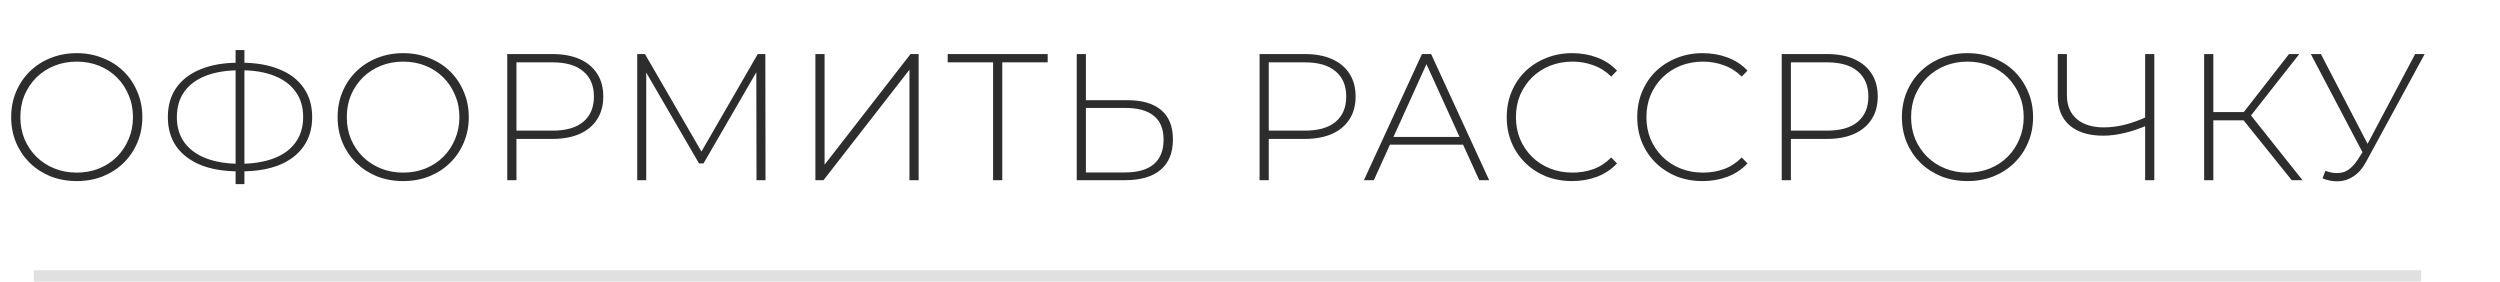 <?xml version="1.0" encoding="UTF-8"?> <svg xmlns="http://www.w3.org/2000/svg" width="222" height="25" viewBox="0 0 222 25" fill="none"> <path d="M6.816 16.08C5.984 16.08 5.211 15.941 4.496 15.664C3.792 15.376 3.173 14.976 2.64 14.464C2.117 13.941 1.712 13.339 1.424 12.656C1.136 11.963 0.992 11.211 0.992 10.4C0.992 9.589 1.136 8.843 1.424 8.16C1.712 7.467 2.117 6.864 2.64 6.352C3.173 5.829 3.792 5.429 4.496 5.152C5.211 4.864 5.984 4.72 6.816 4.72C7.648 4.72 8.416 4.864 9.12 5.152C9.835 5.429 10.453 5.824 10.976 6.336C11.499 6.848 11.904 7.451 12.192 8.144C12.491 8.827 12.64 9.579 12.64 10.4C12.64 11.221 12.491 11.979 12.192 12.672C11.904 13.355 11.499 13.952 10.976 14.464C10.453 14.976 9.835 15.376 9.12 15.664C8.416 15.941 7.648 16.08 6.816 16.08ZM6.816 15.328C7.531 15.328 8.192 15.205 8.8 14.96C9.408 14.715 9.936 14.368 10.384 13.92C10.832 13.472 11.179 12.949 11.424 12.352C11.68 11.755 11.808 11.104 11.808 10.4C11.808 9.685 11.68 9.035 11.424 8.448C11.179 7.851 10.832 7.328 10.384 6.88C9.936 6.432 9.408 6.085 8.8 5.84C8.192 5.595 7.531 5.472 6.816 5.472C6.101 5.472 5.44 5.595 4.832 5.84C4.224 6.085 3.691 6.432 3.232 6.88C2.784 7.328 2.432 7.851 2.176 8.448C1.931 9.035 1.808 9.685 1.808 10.4C1.808 11.104 1.931 11.755 2.176 12.352C2.432 12.949 2.784 13.472 3.232 13.92C3.691 14.368 4.224 14.715 4.832 14.96C5.44 15.205 6.101 15.328 6.816 15.328ZM21.193 15.216C19.891 15.216 18.771 15.029 17.833 14.656C16.894 14.272 16.169 13.723 15.657 13.008C15.155 12.283 14.905 11.413 14.905 10.4C14.905 9.376 15.155 8.507 15.657 7.792C16.169 7.067 16.894 6.517 17.833 6.144C18.771 5.76 19.891 5.568 21.193 5.568C21.203 5.568 21.219 5.568 21.241 5.568C21.273 5.568 21.305 5.568 21.337 5.568C21.369 5.568 21.39 5.568 21.401 5.568C22.713 5.568 23.838 5.76 24.777 6.144C25.726 6.517 26.451 7.067 26.953 7.792C27.465 8.507 27.721 9.376 27.721 10.4C27.721 11.413 27.465 12.283 26.953 13.008C26.451 13.723 25.731 14.272 24.793 14.656C23.854 15.029 22.729 15.216 21.417 15.216C21.406 15.216 21.385 15.216 21.353 15.216C21.321 15.216 21.289 15.216 21.257 15.216C21.225 15.216 21.203 15.216 21.193 15.216ZM21.305 14.544C21.315 14.544 21.326 14.544 21.337 14.544C21.358 14.544 21.374 14.544 21.385 14.544C22.537 14.533 23.523 14.368 24.345 14.048C25.177 13.728 25.811 13.259 26.249 12.64C26.697 12.021 26.921 11.269 26.921 10.384C26.921 9.499 26.697 8.752 26.249 8.144C25.811 7.525 25.182 7.056 24.361 6.736C23.539 6.405 22.553 6.24 21.401 6.24C21.39 6.24 21.374 6.24 21.353 6.24C21.331 6.24 21.315 6.24 21.305 6.24C20.142 6.24 19.139 6.4 18.297 6.72C17.465 7.04 16.825 7.509 16.377 8.128C15.929 8.747 15.705 9.504 15.705 10.4C15.705 11.285 15.929 12.037 16.377 12.656C16.835 13.275 17.481 13.744 18.313 14.064C19.155 14.384 20.153 14.544 21.305 14.544ZM20.921 16.352V4.448H21.705V16.352H20.921ZM35.803 16.08C34.971 16.08 34.198 15.941 33.483 15.664C32.779 15.376 32.161 14.976 31.628 14.464C31.105 13.941 30.7 13.339 30.412 12.656C30.123 11.963 29.98 11.211 29.98 10.4C29.98 9.589 30.123 8.843 30.412 8.16C30.7 7.467 31.105 6.864 31.628 6.352C32.161 5.829 32.779 5.429 33.483 5.152C34.198 4.864 34.971 4.72 35.803 4.72C36.636 4.72 37.404 4.864 38.108 5.152C38.822 5.429 39.441 5.824 39.964 6.336C40.486 6.848 40.892 7.451 41.179 8.144C41.478 8.827 41.627 9.579 41.627 10.4C41.627 11.221 41.478 11.979 41.179 12.672C40.892 13.355 40.486 13.952 39.964 14.464C39.441 14.976 38.822 15.376 38.108 15.664C37.404 15.941 36.636 16.08 35.803 16.08ZM35.803 15.328C36.518 15.328 37.179 15.205 37.788 14.96C38.395 14.715 38.923 14.368 39.371 13.92C39.819 13.472 40.166 12.949 40.411 12.352C40.667 11.755 40.795 11.104 40.795 10.4C40.795 9.685 40.667 9.035 40.411 8.448C40.166 7.851 39.819 7.328 39.371 6.88C38.923 6.432 38.395 6.085 37.788 5.84C37.179 5.595 36.518 5.472 35.803 5.472C35.089 5.472 34.428 5.595 33.819 5.84C33.212 6.085 32.678 6.432 32.219 6.88C31.771 7.328 31.419 7.851 31.163 8.448C30.918 9.035 30.796 9.685 30.796 10.4C30.796 11.104 30.918 11.755 31.163 12.352C31.419 12.949 31.771 13.472 32.219 13.92C32.678 14.368 33.212 14.715 33.819 14.96C34.428 15.205 35.089 15.328 35.803 15.328ZM45.044 16V4.8H49.06C49.999 4.8 50.804 4.949 51.476 5.248C52.148 5.547 52.666 5.979 53.028 6.544C53.391 7.099 53.572 7.776 53.572 8.576C53.572 9.355 53.391 10.027 53.028 10.592C52.666 11.157 52.148 11.589 51.476 11.888C50.804 12.187 49.999 12.336 49.06 12.336H45.492L45.86 11.952V16H45.044ZM45.86 12L45.492 11.6H49.06C50.266 11.6 51.178 11.339 51.796 10.816C52.425 10.283 52.74 9.536 52.74 8.576C52.74 7.605 52.425 6.859 51.796 6.336C51.178 5.803 50.266 5.536 49.06 5.536H45.492L45.86 5.136V12ZM56.585 16V4.8H57.273L62.473 13.776H62.105L67.289 4.8H67.961L67.977 16H67.177L67.161 6.032H67.385L62.473 14.512H62.073L57.145 6.032H57.385V16H56.585ZM72.407 16V4.8H73.223V14.624L80.855 4.8H81.575V16H80.759V6.192L73.127 16H72.407ZM88.186 16V5.28L88.426 5.536H84.154V4.8H93.034V5.536H88.762L89.002 5.28V16H88.186ZM100.109 8.896C101.421 8.896 102.424 9.189 103.117 9.776C103.81 10.363 104.157 11.232 104.157 12.384C104.157 13.568 103.789 14.469 103.053 15.088C102.328 15.696 101.277 16 99.901 16H95.613V4.8H96.429V8.896H100.109ZM99.917 15.312C101.037 15.312 101.885 15.067 102.461 14.576C103.037 14.085 103.325 13.36 103.325 12.4C103.325 11.451 103.037 10.747 102.461 10.288C101.896 9.819 101.048 9.584 99.917 9.584H96.429V15.312H99.917ZM111.85 16V4.8H115.866C116.805 4.8 117.61 4.949 118.282 5.248C118.954 5.547 119.472 5.979 119.834 6.544C120.197 7.099 120.378 7.776 120.378 8.576C120.378 9.355 120.197 10.027 119.834 10.592C119.472 11.157 118.954 11.589 118.282 11.888C117.61 12.187 116.805 12.336 115.866 12.336H112.298L112.666 11.952V16H111.85ZM112.666 12L112.298 11.6H115.866C117.072 11.6 117.984 11.339 118.602 10.816C119.232 10.283 119.546 9.536 119.546 8.576C119.546 7.605 119.232 6.859 118.602 6.336C117.984 5.803 117.072 5.536 115.866 5.536H112.298L112.666 5.136V12ZM121.117 16L126.269 4.8H127.085L132.237 16H131.357L126.493 5.312H126.845L121.997 16H121.117ZM123.005 12.848L123.277 12.16H129.981L130.253 12.848H123.005ZM139.607 16.08C138.775 16.08 138.001 15.941 137.287 15.664C136.583 15.376 135.969 14.976 135.447 14.464C134.924 13.952 134.519 13.355 134.231 12.672C133.943 11.979 133.799 11.221 133.799 10.4C133.799 9.579 133.943 8.827 134.231 8.144C134.519 7.451 134.924 6.848 135.447 6.336C135.98 5.824 136.599 5.429 137.303 5.152C138.007 4.864 138.775 4.72 139.607 4.72C140.396 4.72 141.132 4.848 141.815 5.104C142.508 5.36 143.1 5.749 143.591 6.272L143.079 6.8C142.599 6.331 142.065 5.995 141.479 5.792C140.903 5.579 140.289 5.472 139.639 5.472C138.924 5.472 138.257 5.595 137.639 5.84C137.031 6.085 136.497 6.432 136.039 6.88C135.591 7.328 135.239 7.851 134.983 8.448C134.737 9.045 134.615 9.696 134.615 10.4C134.615 11.104 134.737 11.755 134.983 12.352C135.239 12.949 135.591 13.472 136.039 13.92C136.497 14.368 137.031 14.715 137.639 14.96C138.257 15.205 138.924 15.328 139.639 15.328C140.289 15.328 140.903 15.227 141.479 15.024C142.065 14.811 142.599 14.464 143.079 13.984L143.591 14.512C143.1 15.035 142.508 15.429 141.815 15.696C141.132 15.952 140.396 16.08 139.607 16.08ZM151.194 16.08C150.362 16.08 149.589 15.941 148.874 15.664C148.17 15.376 147.557 14.976 147.034 14.464C146.511 13.952 146.106 13.355 145.818 12.672C145.53 11.979 145.386 11.221 145.386 10.4C145.386 9.579 145.53 8.827 145.818 8.144C146.106 7.451 146.511 6.848 147.034 6.336C147.567 5.824 148.186 5.429 148.89 5.152C149.594 4.864 150.362 4.72 151.194 4.72C151.983 4.72 152.719 4.848 153.402 5.104C154.095 5.36 154.687 5.749 155.178 6.272L154.666 6.8C154.186 6.331 153.653 5.995 153.066 5.792C152.49 5.579 151.877 5.472 151.226 5.472C150.511 5.472 149.845 5.595 149.226 5.84C148.618 6.085 148.085 6.432 147.626 6.88C147.178 7.328 146.826 7.851 146.57 8.448C146.325 9.045 146.202 9.696 146.202 10.4C146.202 11.104 146.325 11.755 146.57 12.352C146.826 12.949 147.178 13.472 147.626 13.92C148.085 14.368 148.618 14.715 149.226 14.96C149.845 15.205 150.511 15.328 151.226 15.328C151.877 15.328 152.49 15.227 153.066 15.024C153.653 14.811 154.186 14.464 154.666 13.984L155.178 14.512C154.687 15.035 154.095 15.429 153.402 15.696C152.719 15.952 151.983 16.08 151.194 16.08ZM158.216 16V4.8H162.232C163.171 4.8 163.976 4.949 164.648 5.248C165.32 5.547 165.837 5.979 166.2 6.544C166.563 7.099 166.744 7.776 166.744 8.576C166.744 9.355 166.563 10.027 166.2 10.592C165.837 11.157 165.32 11.589 164.648 11.888C163.976 12.187 163.171 12.336 162.232 12.336H158.664L159.032 11.952V16H158.216ZM159.032 12L158.664 11.6H162.232C163.437 11.6 164.349 11.339 164.968 10.816C165.597 10.283 165.912 9.536 165.912 8.576C165.912 7.605 165.597 6.859 164.968 6.336C164.349 5.803 163.437 5.536 162.232 5.536H158.664L159.032 5.136V12ZM174.713 16.08C173.881 16.08 173.108 15.941 172.393 15.664C171.689 15.376 171.07 14.976 170.537 14.464C170.014 13.941 169.609 13.339 169.321 12.656C169.033 11.963 168.889 11.211 168.889 10.4C168.889 9.589 169.033 8.843 169.321 8.16C169.609 7.467 170.014 6.864 170.537 6.352C171.07 5.829 171.689 5.429 172.393 5.152C173.108 4.864 173.881 4.72 174.713 4.72C175.545 4.72 176.313 4.864 177.017 5.152C177.732 5.429 178.35 5.824 178.873 6.336C179.396 6.848 179.801 7.451 180.089 8.144C180.388 8.827 180.537 9.579 180.537 10.4C180.537 11.221 180.388 11.979 180.089 12.672C179.801 13.355 179.396 13.952 178.873 14.464C178.35 14.976 177.732 15.376 177.017 15.664C176.313 15.941 175.545 16.08 174.713 16.08ZM174.713 15.328C175.428 15.328 176.089 15.205 176.697 14.96C177.305 14.715 177.833 14.368 178.281 13.92C178.729 13.472 179.076 12.949 179.321 12.352C179.577 11.755 179.705 11.104 179.705 10.4C179.705 9.685 179.577 9.035 179.321 8.448C179.076 7.851 178.729 7.328 178.281 6.88C177.833 6.432 177.305 6.085 176.697 5.84C176.089 5.595 175.428 5.472 174.713 5.472C173.998 5.472 173.337 5.595 172.729 5.84C172.121 6.085 171.588 6.432 171.129 6.88C170.681 7.328 170.329 7.851 170.073 8.448C169.828 9.035 169.705 9.685 169.705 10.4C169.705 11.104 169.828 11.755 170.073 12.352C170.329 12.949 170.681 13.472 171.129 13.92C171.588 14.368 172.121 14.715 172.729 14.96C173.337 15.205 173.998 15.328 174.713 15.328ZM190.679 11.12C190.007 11.419 189.335 11.648 188.663 11.808C188.002 11.968 187.367 12.048 186.759 12.048C185.49 12.048 184.498 11.744 183.783 11.136C183.079 10.517 182.727 9.653 182.727 8.544V4.8H183.543V8.464C183.543 9.36 183.831 10.059 184.407 10.56C184.994 11.061 185.799 11.312 186.823 11.312C187.42 11.312 188.044 11.232 188.695 11.072C189.356 10.901 190.018 10.661 190.679 10.352V11.12ZM190.487 16V4.8H191.303V16H190.487ZM203.504 16L198.976 10.368L199.664 9.968L204.464 16H203.504ZM195.728 16V4.8H196.544V16H195.728ZM196.272 10.688V9.952H199.68V10.688H196.272ZM199.712 10.48L198.96 10.32L203.264 4.8H204.176L199.712 10.48ZM206.496 15.168C207.018 15.371 207.525 15.419 208.016 15.312C208.506 15.195 208.97 14.795 209.408 14.112L209.952 13.264L210.048 13.136L214.464 4.8H215.312L210.144 14.304C209.824 14.912 209.445 15.36 209.008 15.648C208.581 15.936 208.128 16.085 207.648 16.096C207.178 16.117 206.709 16.032 206.24 15.84L206.496 15.168ZM210 13.92L205.2 4.8H206.096L210.464 13.2L210 13.92Z" fill="#2D2D2D"></path> <line x1="3" y1="24.5" x2="215" y2="24.5" stroke="#E0E0E0"></line> </svg> 